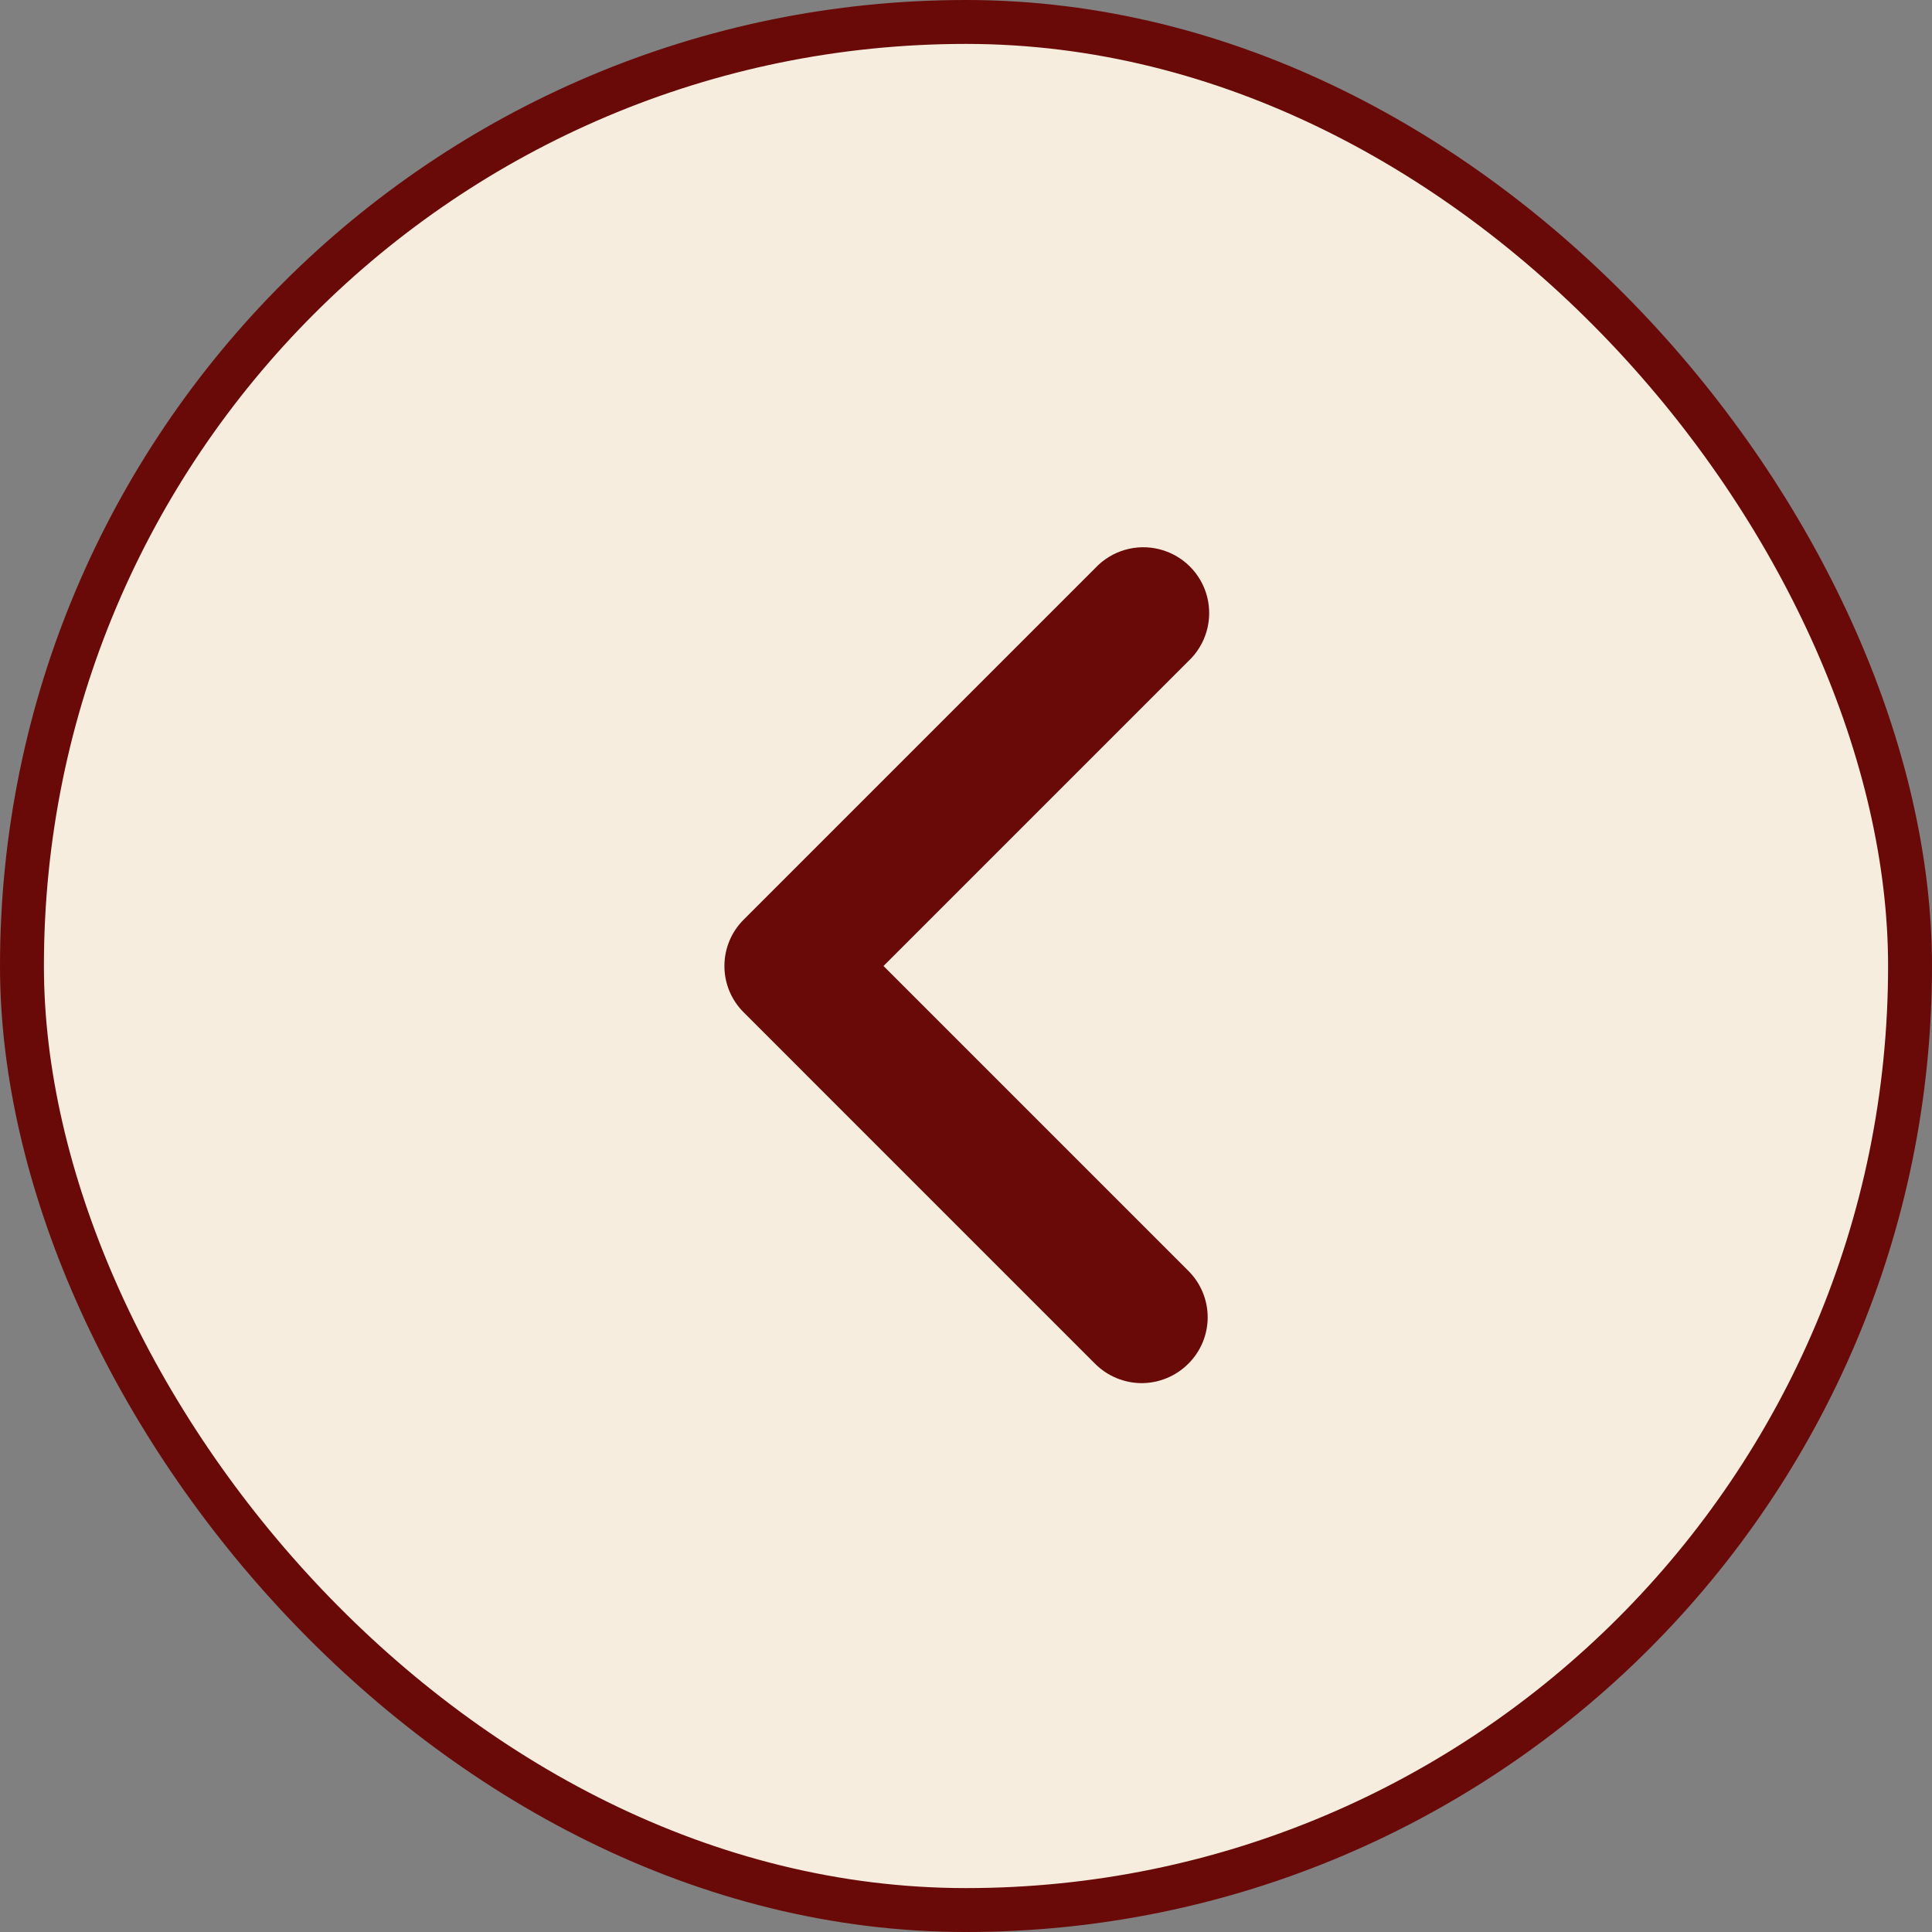 <?xml version="1.0" encoding="UTF-8"?> <svg xmlns="http://www.w3.org/2000/svg" width="44" height="44" viewBox="0 0 44 44" fill="none"><rect x="0" y="0" width="44" height="44" fill="#808080" stroke="none"/><rect x="0.5" y="0.5" width="43" height="43" rx="21.5" fill="#F6EDDE"></rect><rect x="0.5" y="0.5" width="43" height="43" rx="21.5" stroke="#690A08"></rect><path d="M26.001 31.5C25.603 31.499 25.223 31.341 24.941 31.06L16.941 23.06C16.657 22.78 16.498 22.399 16.498 22C16.498 21.602 16.657 21.22 16.941 20.94L24.941 12.94C25.315 12.539 25.878 12.374 26.41 12.51C26.941 12.645 27.356 13.06 27.492 13.592C27.627 14.123 27.462 14.686 27.061 15.06L20.121 22L27.061 28.94C27.344 29.22 27.504 29.602 27.504 30C27.504 30.399 27.344 30.78 27.061 31.06C26.779 31.341 26.398 31.499 26.001 31.5Z" fill="#690A08"></path></svg> 